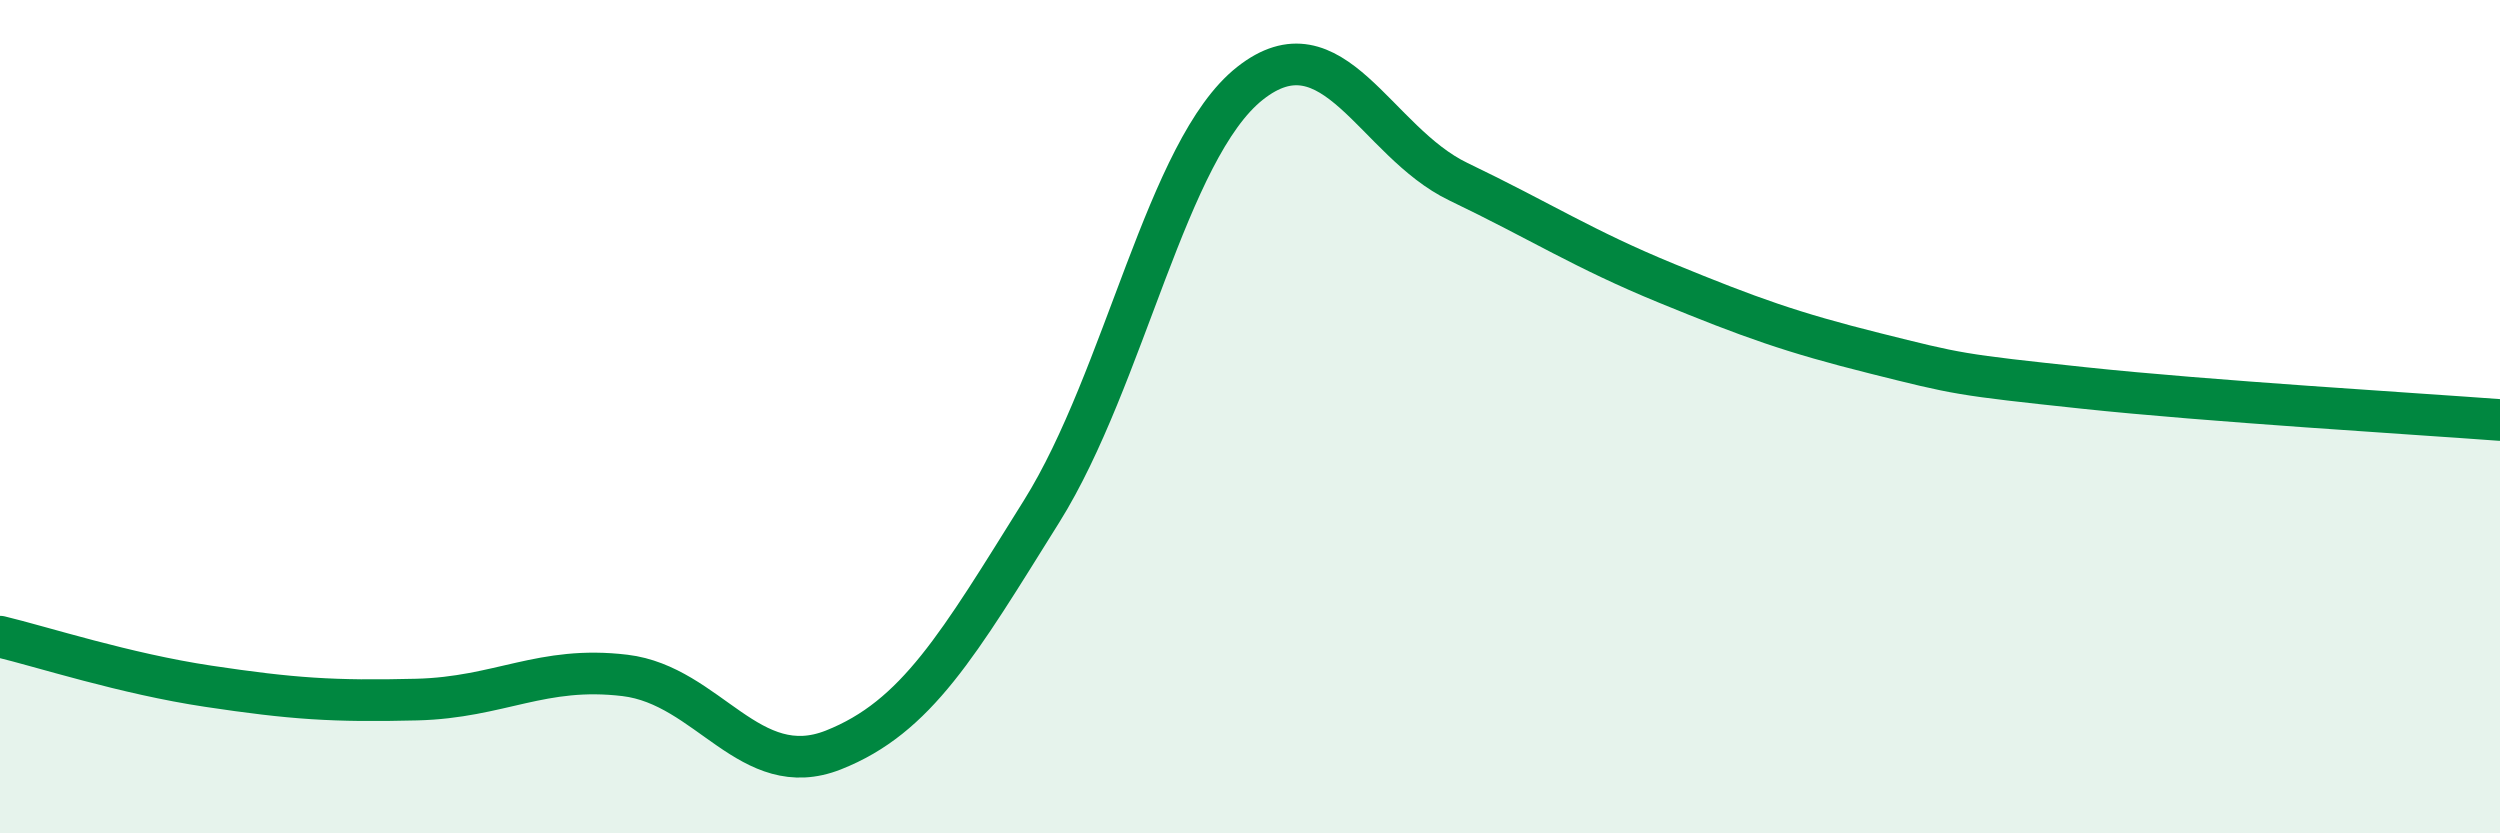 
    <svg width="60" height="20" viewBox="0 0 60 20" xmlns="http://www.w3.org/2000/svg">
      <path
        d="M 0,15.28 C 1,15.52 3,16.17 5,16.47 C 7,16.77 8,16.84 10,16.79 C 12,16.74 13,15.97 15,16.21 C 17,16.45 18,18.79 20,18 C 22,17.21 23,15.47 25,12.27 C 27,9.07 28,3.58 30,2 C 32,0.42 33,3.4 35,4.36 C 37,5.32 38,5.98 40,6.8 C 42,7.62 43,7.98 45,8.48 C 47,8.98 47,8.99 50,9.31 C 53,9.63 58,9.93 60,10.08L60 20L0 20Z"
        fill="#008740"
        opacity="0.1"
        stroke-linecap="round"
        stroke-linejoin="round"
      />
      <path
        d="M 0,15.28 C 1,15.52 3,16.17 5,16.47 C 7,16.77 8,16.84 10,16.79 C 12,16.74 13,15.97 15,16.21 C 17,16.45 18,18.79 20,18 C 22,17.21 23,15.47 25,12.27 C 27,9.07 28,3.58 30,2 C 32,0.42 33,3.4 35,4.36 C 37,5.32 38,5.98 40,6.8 C 42,7.62 43,7.98 45,8.48 C 47,8.98 47,8.99 50,9.31 C 53,9.63 58,9.93 60,10.08"
        stroke="#008740"
        stroke-width="1"
        fill="none"
        stroke-linecap="round"
        stroke-linejoin="round"
      />
    </svg>
  